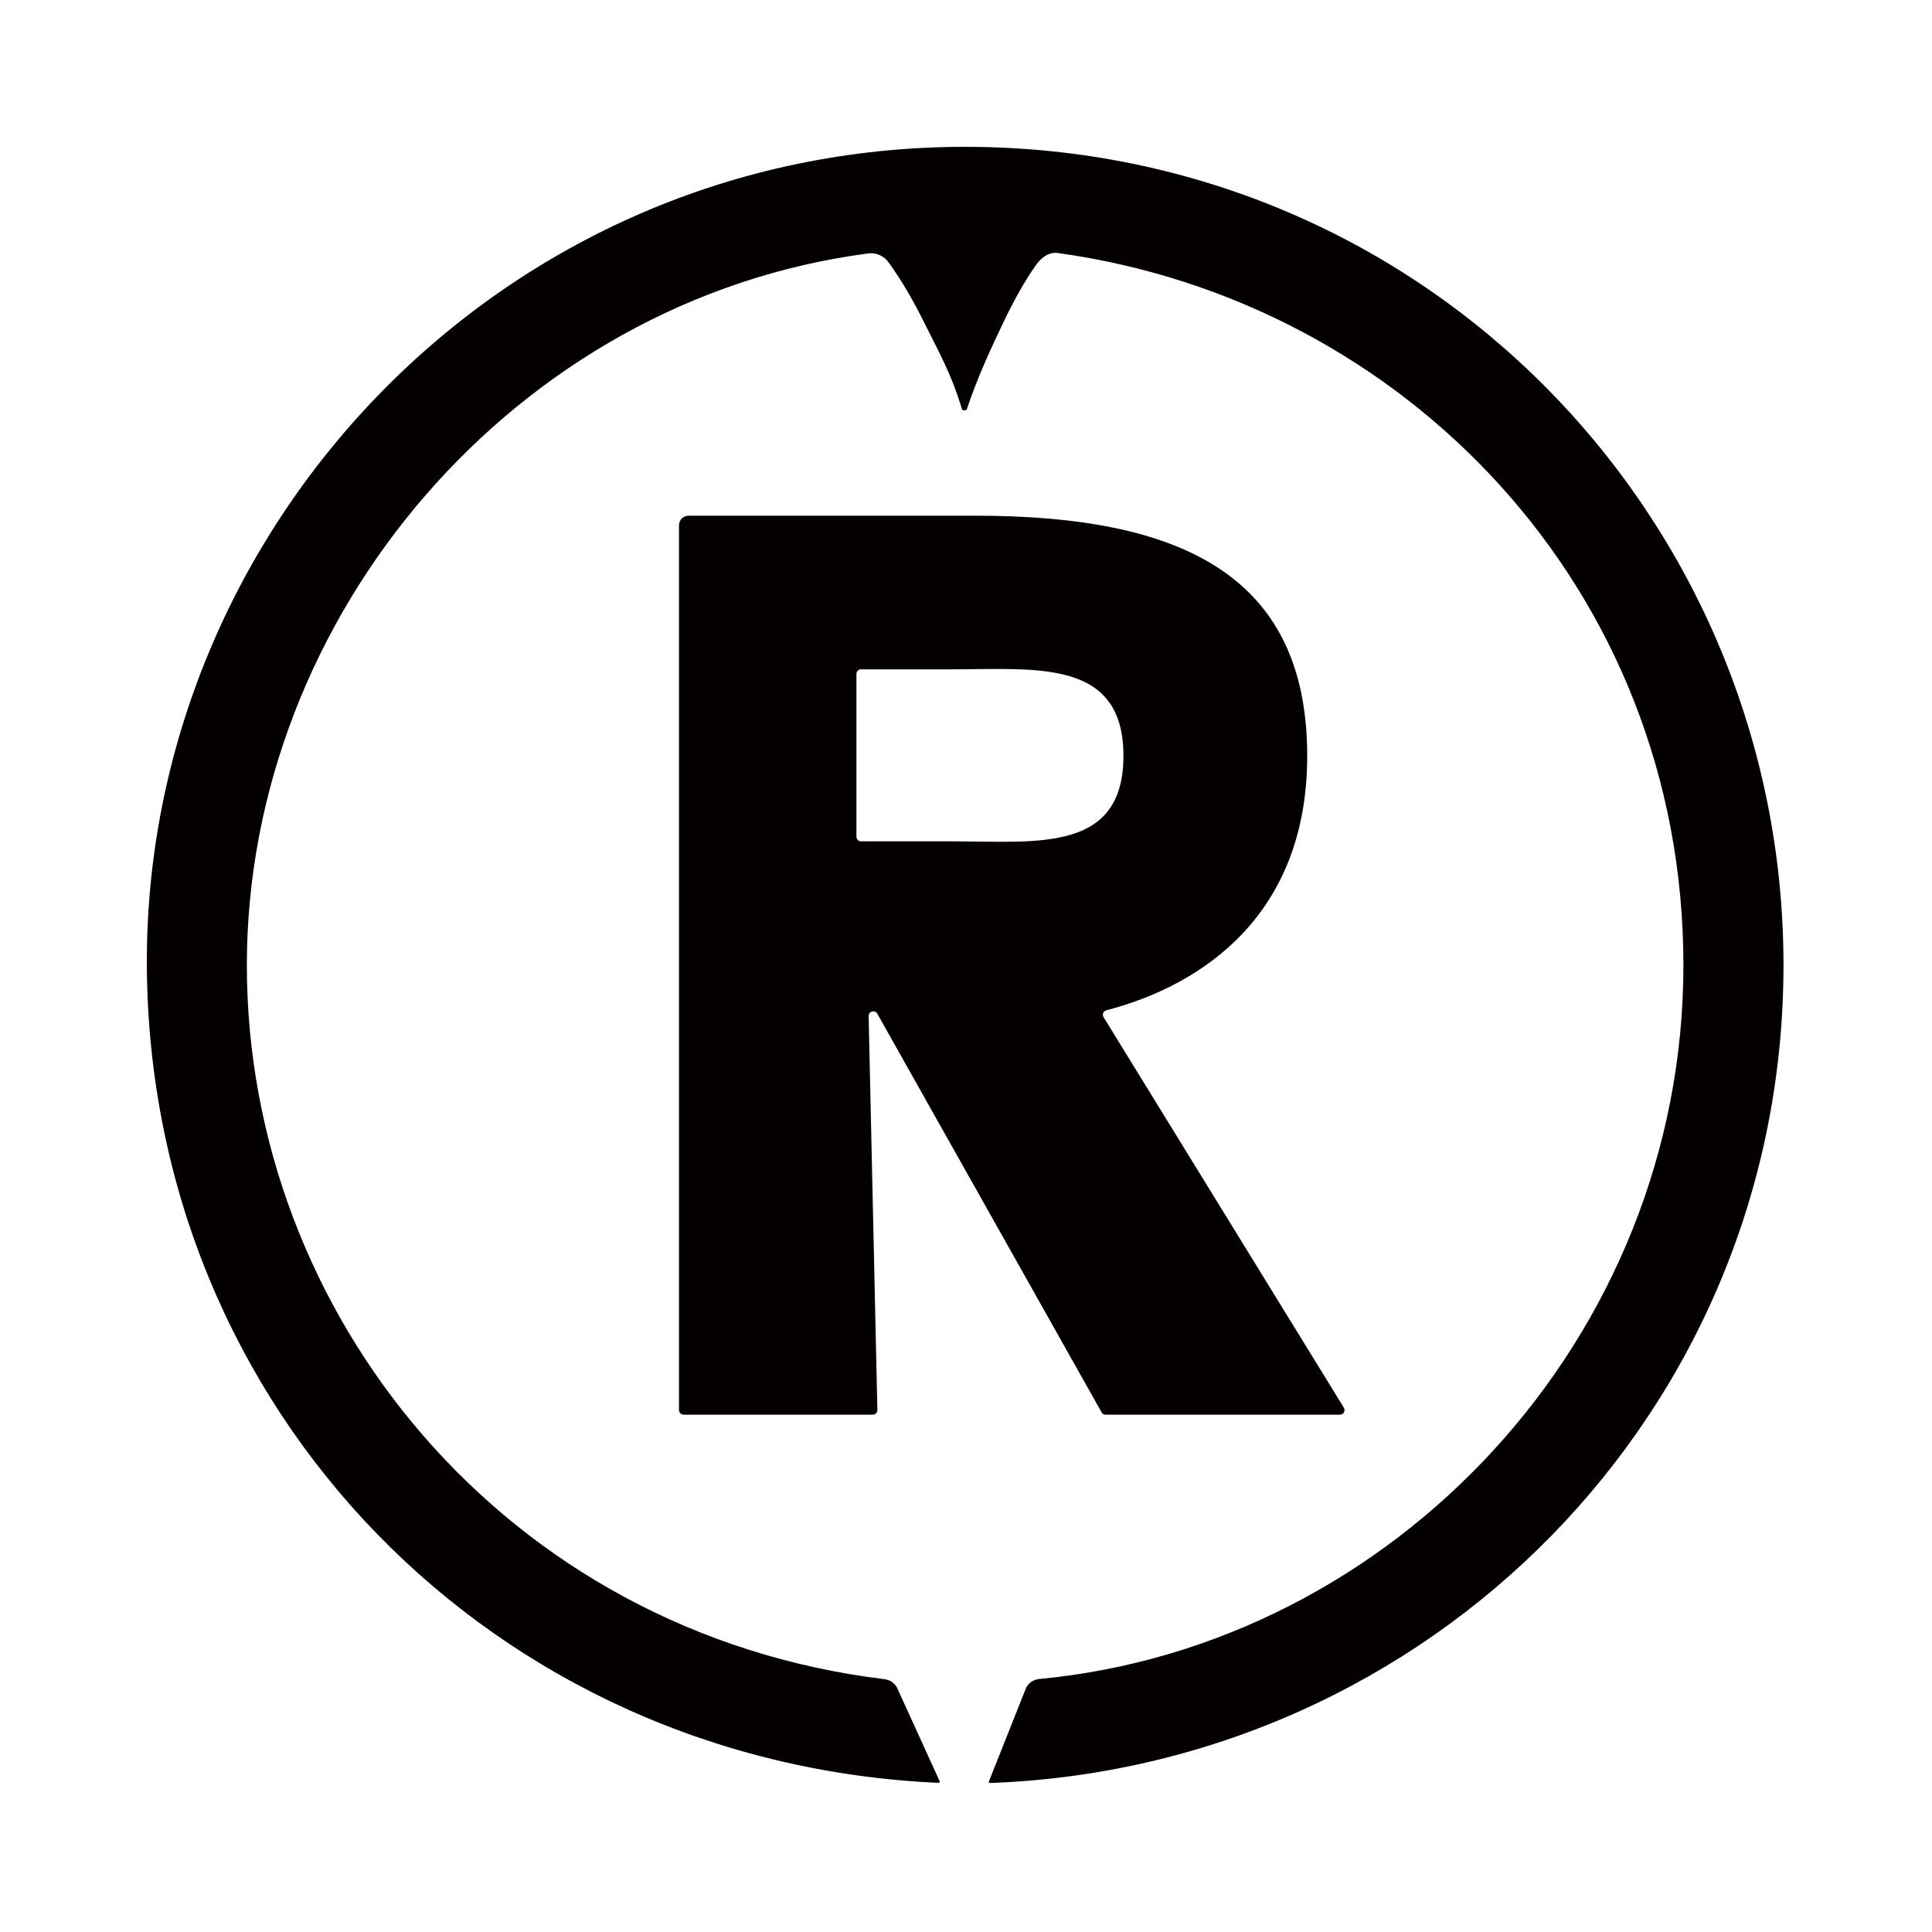 <svg width="250" height="250" viewBox="0 0 250 250" fill="none" xmlns="http://www.w3.org/2000/svg">
<rect width="250" height="250" fill="white"/>
<path d="M142.542 182.75L113.522 131.17C113.222 130.63 112.392 130.85 112.402 131.48L113.532 182.45C113.532 182.79 113.272 183.06 112.932 183.06H88.462C88.132 183.06 87.862 182.79 87.862 182.46V67.97C87.862 67.28 88.422 66.73 89.102 66.73H126.152C152.292 66.73 169.152 74.07 169.152 97.81C169.152 118.37 155.592 127.5 143.162 130.73C142.772 130.83 142.592 131.27 142.802 131.62L173.892 182.15C174.132 182.55 173.852 183.06 173.382 183.06H143.052C142.832 183.06 142.642 182.94 142.532 182.76L142.542 182.75ZM110.822 108.27C110.822 108.6 111.092 108.87 111.422 108.87H123.282C134.072 108.87 145.372 110.41 145.372 97.81C145.372 85.21 134.062 86.61 123.282 86.61H111.422C111.092 86.61 110.822 86.88 110.822 87.21V108.28V108.27Z" fill="#040000"/>
<path d="M124.883 19C64.643 19 18.603 68.62 19.003 125.14C19.413 182.6 63.923 228.14 121.453 230.7C121.563 230.7 121.633 230.59 121.593 230.49L116.063 218.36C115.743 217.77 115.143 217.37 114.473 217.29C65.353 211.3 31.943 170.09 31.943 124.89C31.943 79.69 66.693 38.76 112.373 32.79C113.393 32.66 114.383 33.12 114.983 33.95C116.813 36.48 118.263 39.08 119.563 41.69C121.403 45.4 123.093 48.31 124.463 52.91C124.503 53.04 124.653 53.11 124.793 53.11C124.963 53.11 125.073 53.05 125.123 52.91C126.453 48.93 128.103 45.33 129.893 41.6C131.103 39.08 132.543 36.39 134.153 34.17C134.503 33.68 135.513 32.55 136.863 32.74C181.623 38.89 217.823 76.13 217.833 124.89C217.833 173.07 180.433 212.95 134.403 217.27C133.713 217.35 133.103 217.77 132.783 218.39L127.963 230.52C127.923 230.62 127.993 230.73 128.103 230.72C185.003 228.66 230.783 182.65 230.783 124.89C230.783 67.13 184.523 19 124.883 19Z" fill="#040000"/>
</svg>
